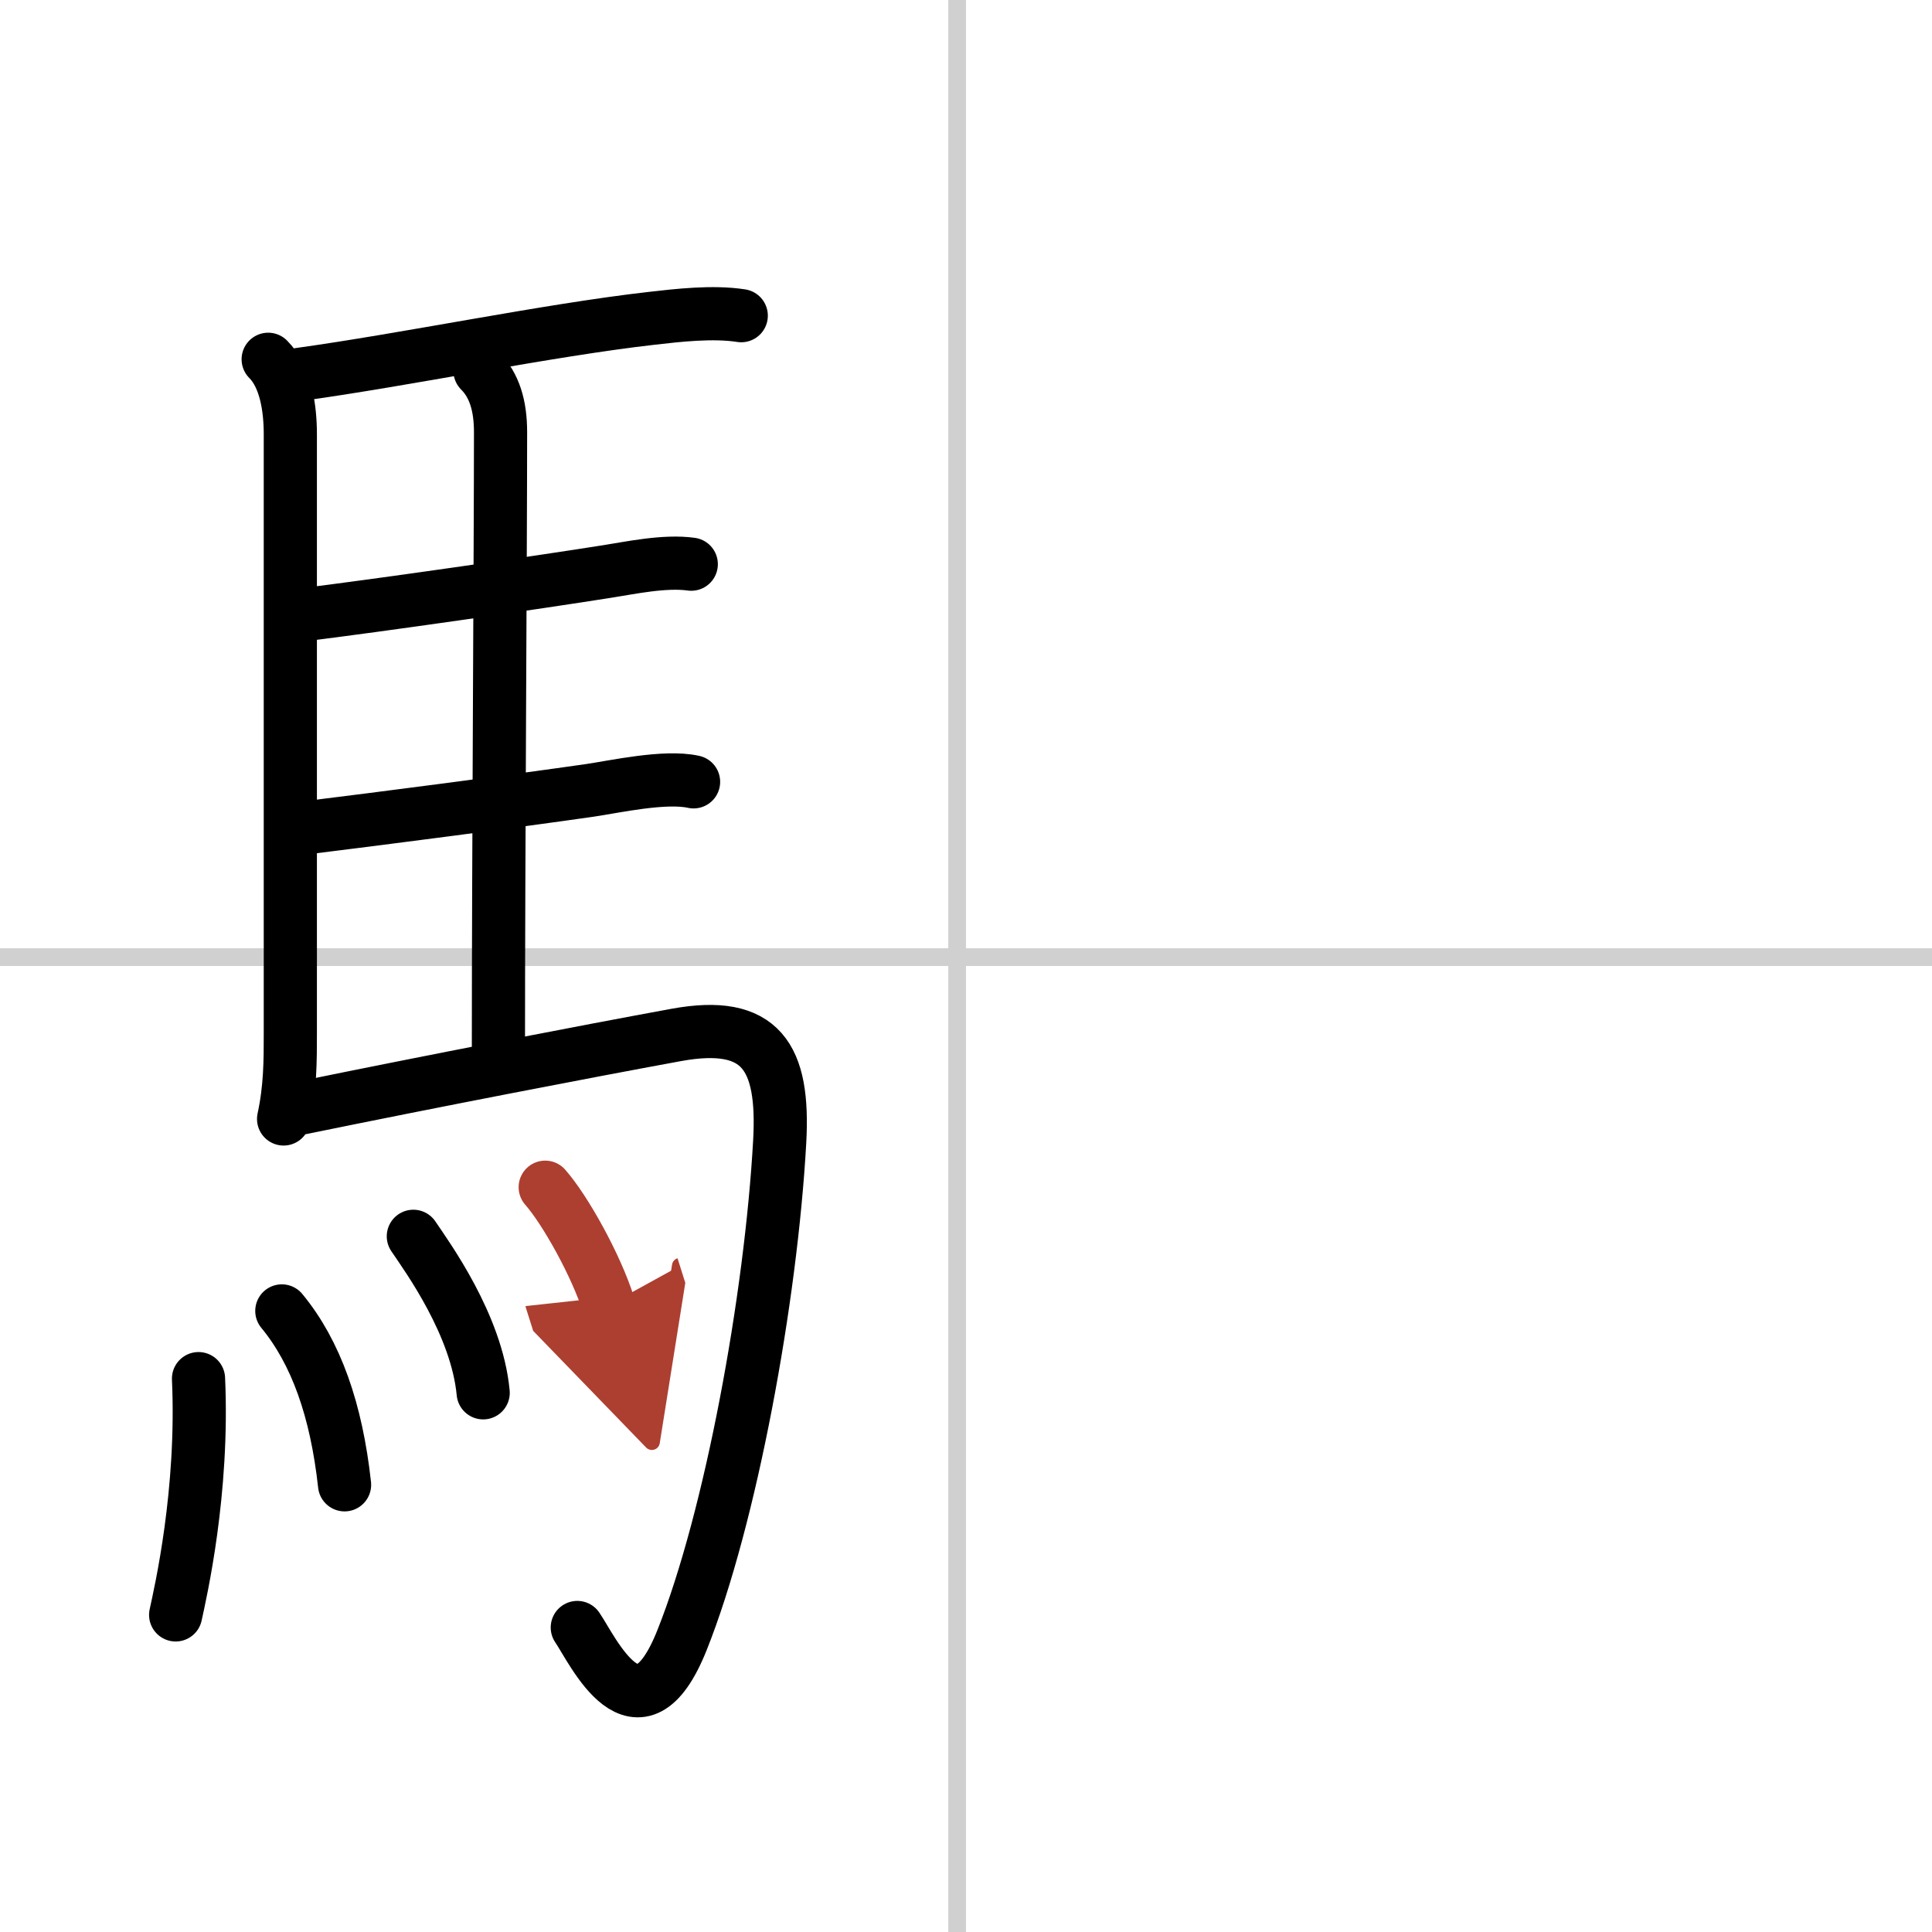<svg width="400" height="400" viewBox="0 0 109 109" xmlns="http://www.w3.org/2000/svg"><defs><marker id="a" markerWidth="4" orient="auto" refX="1" refY="5" viewBox="0 0 10 10"><polyline points="0 0 10 5 0 10 1 5" fill="#ad3f31" stroke="#ad3f31"/></marker></defs><g fill="none" stroke="#000" stroke-linecap="round" stroke-linejoin="round" stroke-width="3"><rect width="100%" height="100%" fill="#fff" stroke="#fff"/><line x1="54" x2="54" y2="109" stroke="#d0d0d0" stroke-width="1"/><line x2="109" y1="54" y2="54" stroke="#d0d0d0" stroke-width="1"/><path d="m15.13 20.27c0.99 0.99 1.25 2.75 1.25 4.23v33.75c0 1.62 0 3.12-0.38 4.88"/><path d="m16.84 21.13c6.15-0.85 14.04-2.5 19.92-3.17 1.48-0.17 3.46-0.4 5.06-0.15"/><path d="m27.08 20.92c0.81 0.81 1.16 1.96 1.16 3.46 0 6.17-0.12 24.36-0.12 34.62"/><path d="m16.82 34.72c4.97-0.62 13.34-1.83 17.45-2.48 1.28-0.2 3.23-0.62 4.73-0.41"/><path d="m16.95 46.74c4.71-0.58 12.17-1.55 16.34-2.15 1.37-0.2 4.22-0.84 5.84-0.48"/><path d="m17 62.51c7.37-1.51 15.92-3.16 21.15-4.12 4.81-0.88 6.1 1.25 5.84 6-0.49 8.86-2.76 21.24-5.51 28.14-2.48 6.22-5.05 0.54-5.91-0.71"/><path d="m11.2 77.78c0.29 6.39-1.01 12.04-1.29 13.33"/><path d="m15.9 73.96c1.93 2.34 3.08 5.6 3.54 9.81"/><path d="m23.32 69.75c0.78 1.16 3.58 4.99 3.94 8.83"/><path d="m30.76 66.98c1.12 1.27 2.87 4.4 3.58 6.65" marker-end="url(#a)" stroke="#ad3f31"/></g></svg>
